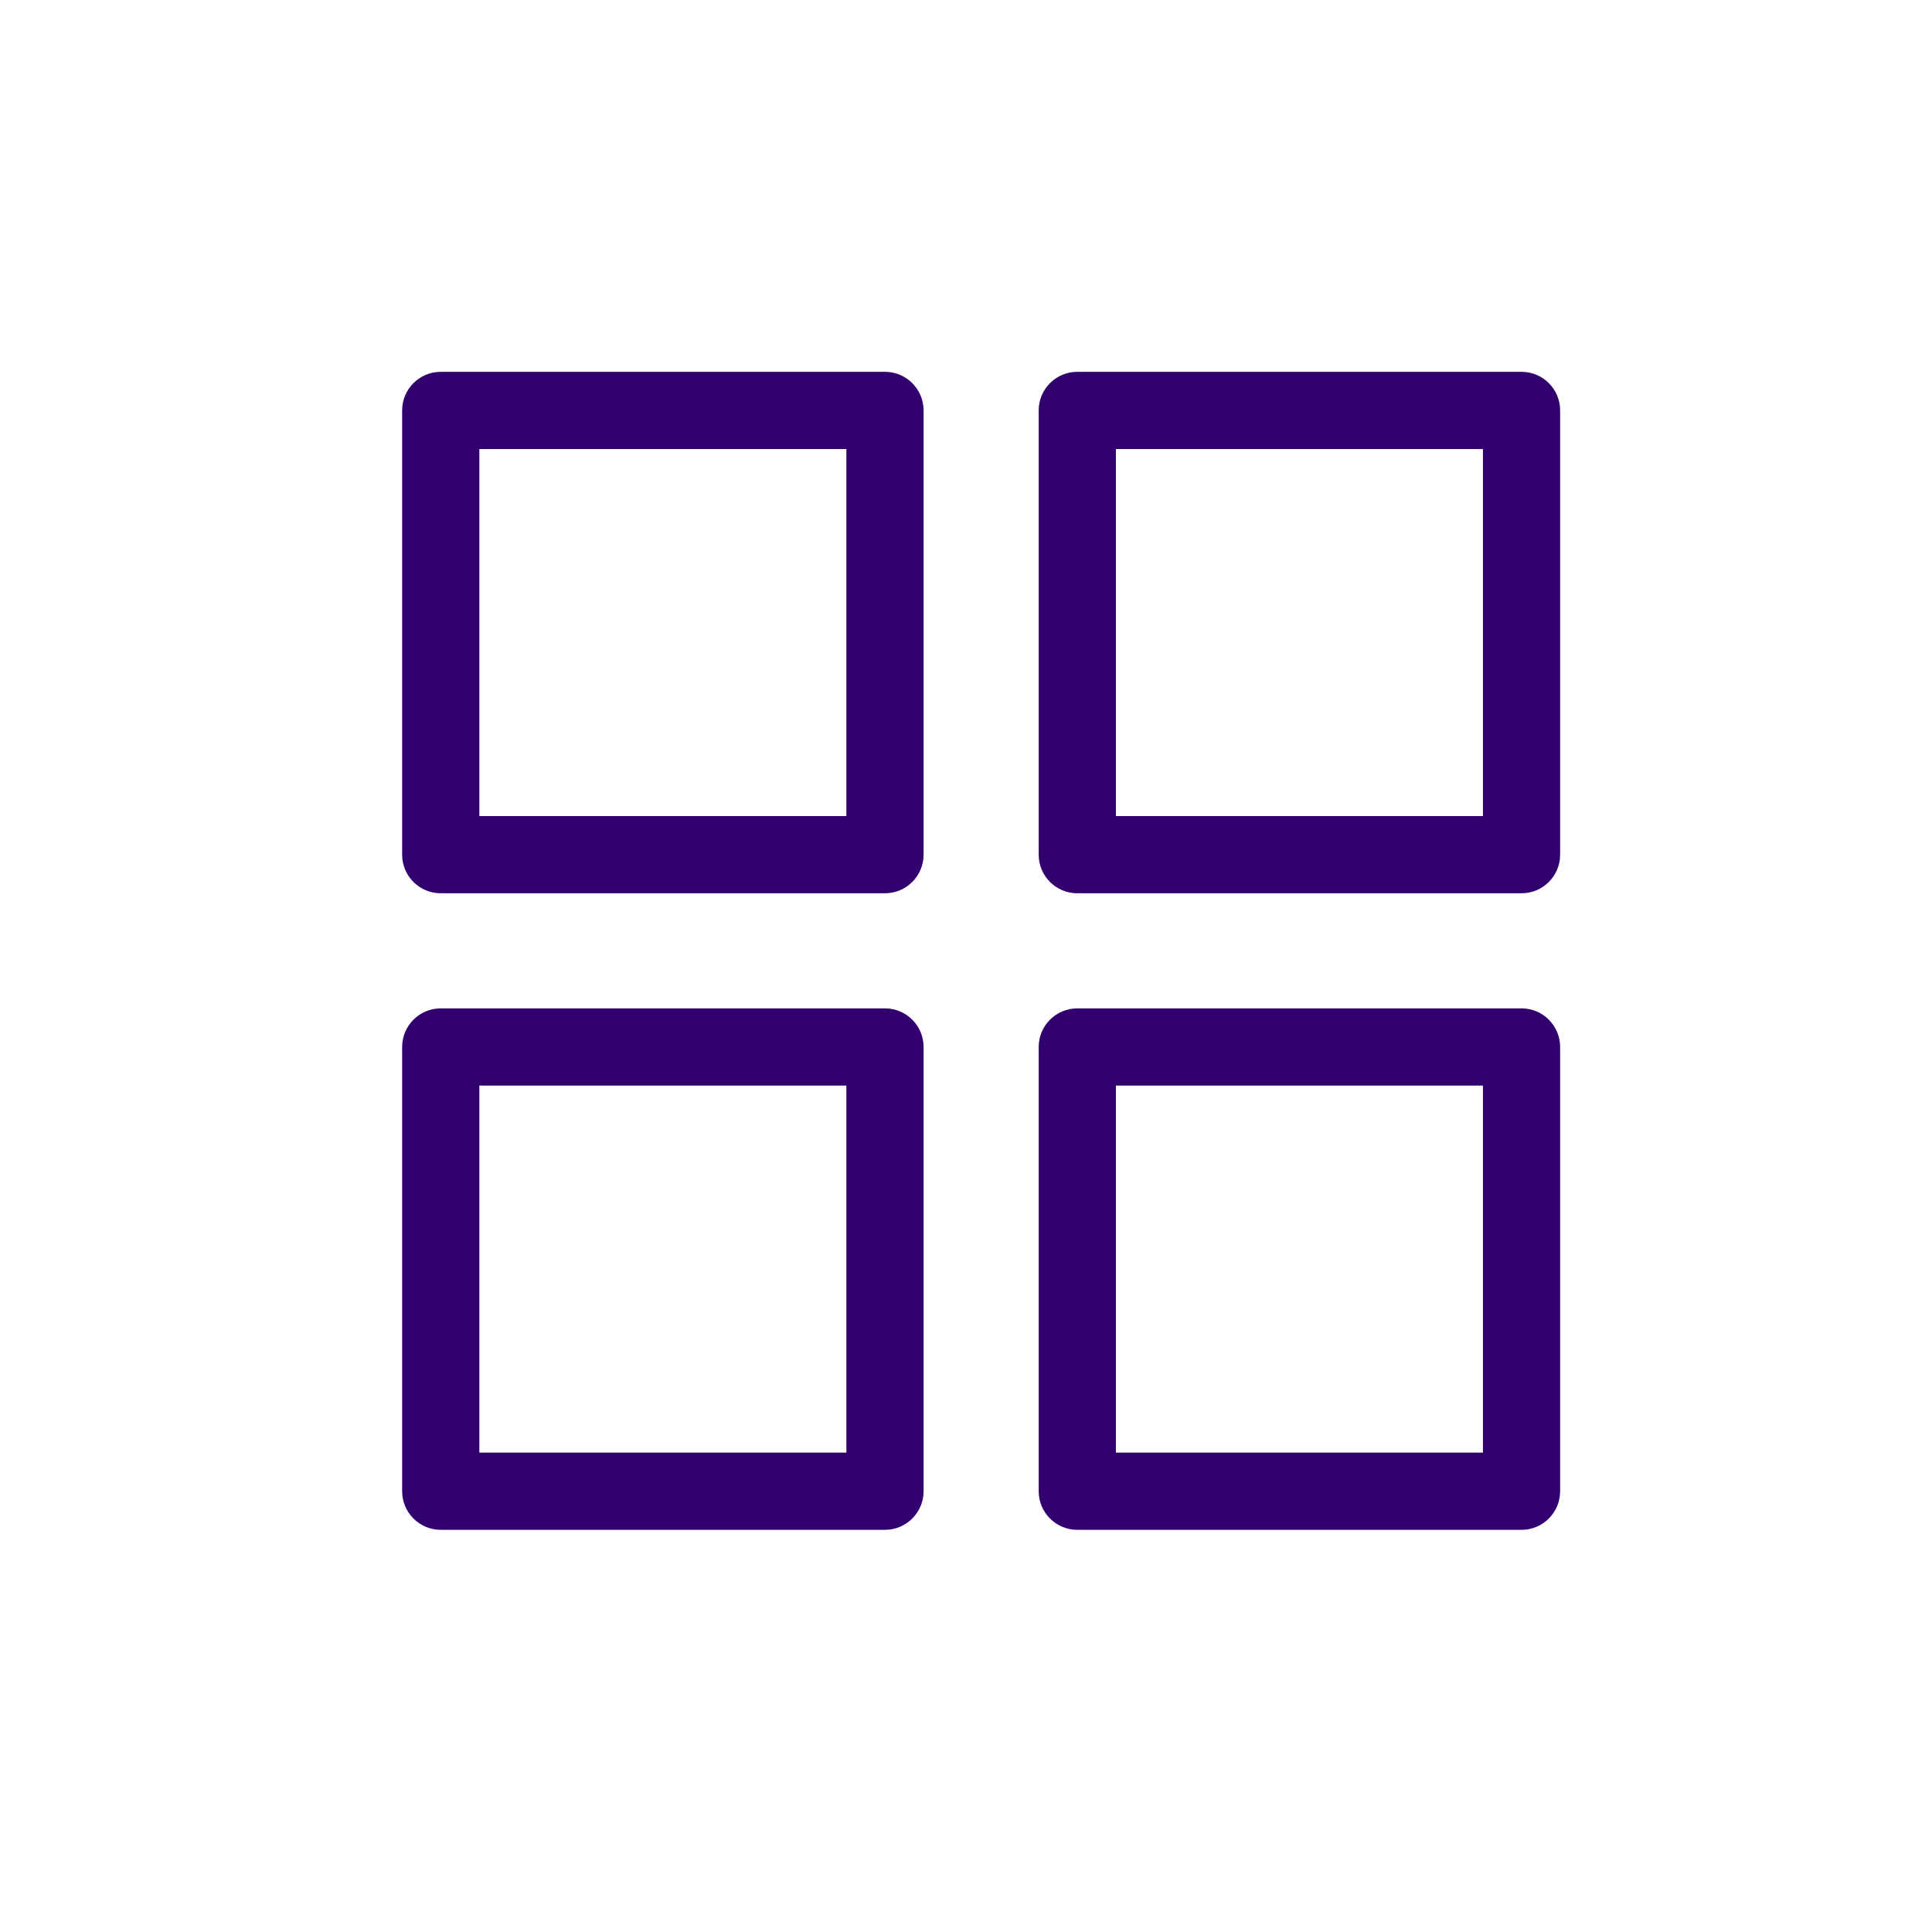 <?xml version="1.0" encoding="UTF-8"?> <svg xmlns="http://www.w3.org/2000/svg" xmlns:xlink="http://www.w3.org/1999/xlink" width="500" zoomAndPan="magnify" viewBox="0 0 375 375" height="500" preserveAspectRatio="xMidYMid meet" version="1.0"><defs><clipPath id="6913d7a2c2"><path d="M 78.055 72.172 L 180 72.172 L 180 174 L 78.055 174 Z M 78.055 72.172 " clip-rule="nonzero"></path></clipPath><clipPath id="ce707cf41c"><path d="M 201 72.172 L 303 72.172 L 303 174 L 201 174 Z M 201 72.172 " clip-rule="nonzero"></path></clipPath><clipPath id="dfbc005940"><path d="M 78.055 195 L 180 195 L 180 297 L 78.055 297 Z M 78.055 195 " clip-rule="nonzero"></path></clipPath></defs><rect x="-37.5" width="450" fill="#ffffff" y="-37.5" height="450" fill-opacity="1"></rect><rect x="-37.5" width="450" fill="#ffffff" y="-37.5" height="450" fill-opacity="1"></rect><g clip-path="url(#6913d7a2c2)"><path fill="#32006e" d="M 78.055 79.664 L 78.055 165.891 C 78.055 170.031 81.41 173.383 85.547 173.383 L 171.773 173.383 C 175.91 173.383 179.266 170.031 179.266 165.891 L 179.266 79.664 C 179.266 75.523 175.91 72.172 171.773 72.172 L 85.547 72.172 C 81.41 72.172 78.055 75.523 78.055 79.664 Z M 93.039 87.156 L 164.281 87.156 L 164.281 158.398 L 93.039 158.398 Z M 93.039 87.156 " fill-opacity="1" fill-rule="nonzero"></path></g><g clip-path="url(#ce707cf41c)"><path fill="#32006e" d="M 295.328 72.172 L 209.102 72.172 C 204.965 72.172 201.609 75.523 201.609 79.664 L 201.609 165.891 C 201.609 170.031 204.965 173.383 209.102 173.383 L 295.328 173.383 C 299.469 173.383 302.82 170.031 302.82 165.891 L 302.82 79.664 C 302.82 75.523 299.469 72.172 295.328 72.172 Z M 287.836 158.398 L 216.594 158.398 L 216.594 87.156 L 287.836 87.156 Z M 287.836 158.398 " fill-opacity="1" fill-rule="nonzero"></path></g><g clip-path="url(#dfbc005940)"><path fill="#32006e" d="M 179.266 289.445 L 179.266 203.219 C 179.266 199.078 175.91 195.727 171.773 195.727 L 85.547 195.727 C 81.41 195.727 78.055 199.078 78.055 203.219 L 78.055 289.445 C 78.055 293.586 81.41 296.938 85.547 296.938 L 171.773 296.938 C 175.91 296.938 179.266 293.586 179.266 289.445 Z M 164.281 281.953 L 93.039 281.953 L 93.039 210.711 L 164.281 210.711 Z M 164.281 281.953 " fill-opacity="1" fill-rule="nonzero"></path></g><path fill="#32006e" d="M 295.328 195.727 L 209.102 195.727 C 204.965 195.727 201.609 199.078 201.609 203.219 L 201.609 289.445 C 201.609 293.586 204.965 296.938 209.102 296.938 L 295.328 296.938 C 299.469 296.938 302.82 293.586 302.82 289.445 L 302.82 203.219 C 302.82 199.078 299.469 195.727 295.328 195.727 Z M 287.836 281.953 L 216.594 281.953 L 216.594 210.711 L 287.836 210.711 Z M 287.836 281.953 " fill-opacity="1" fill-rule="nonzero"></path></svg> 